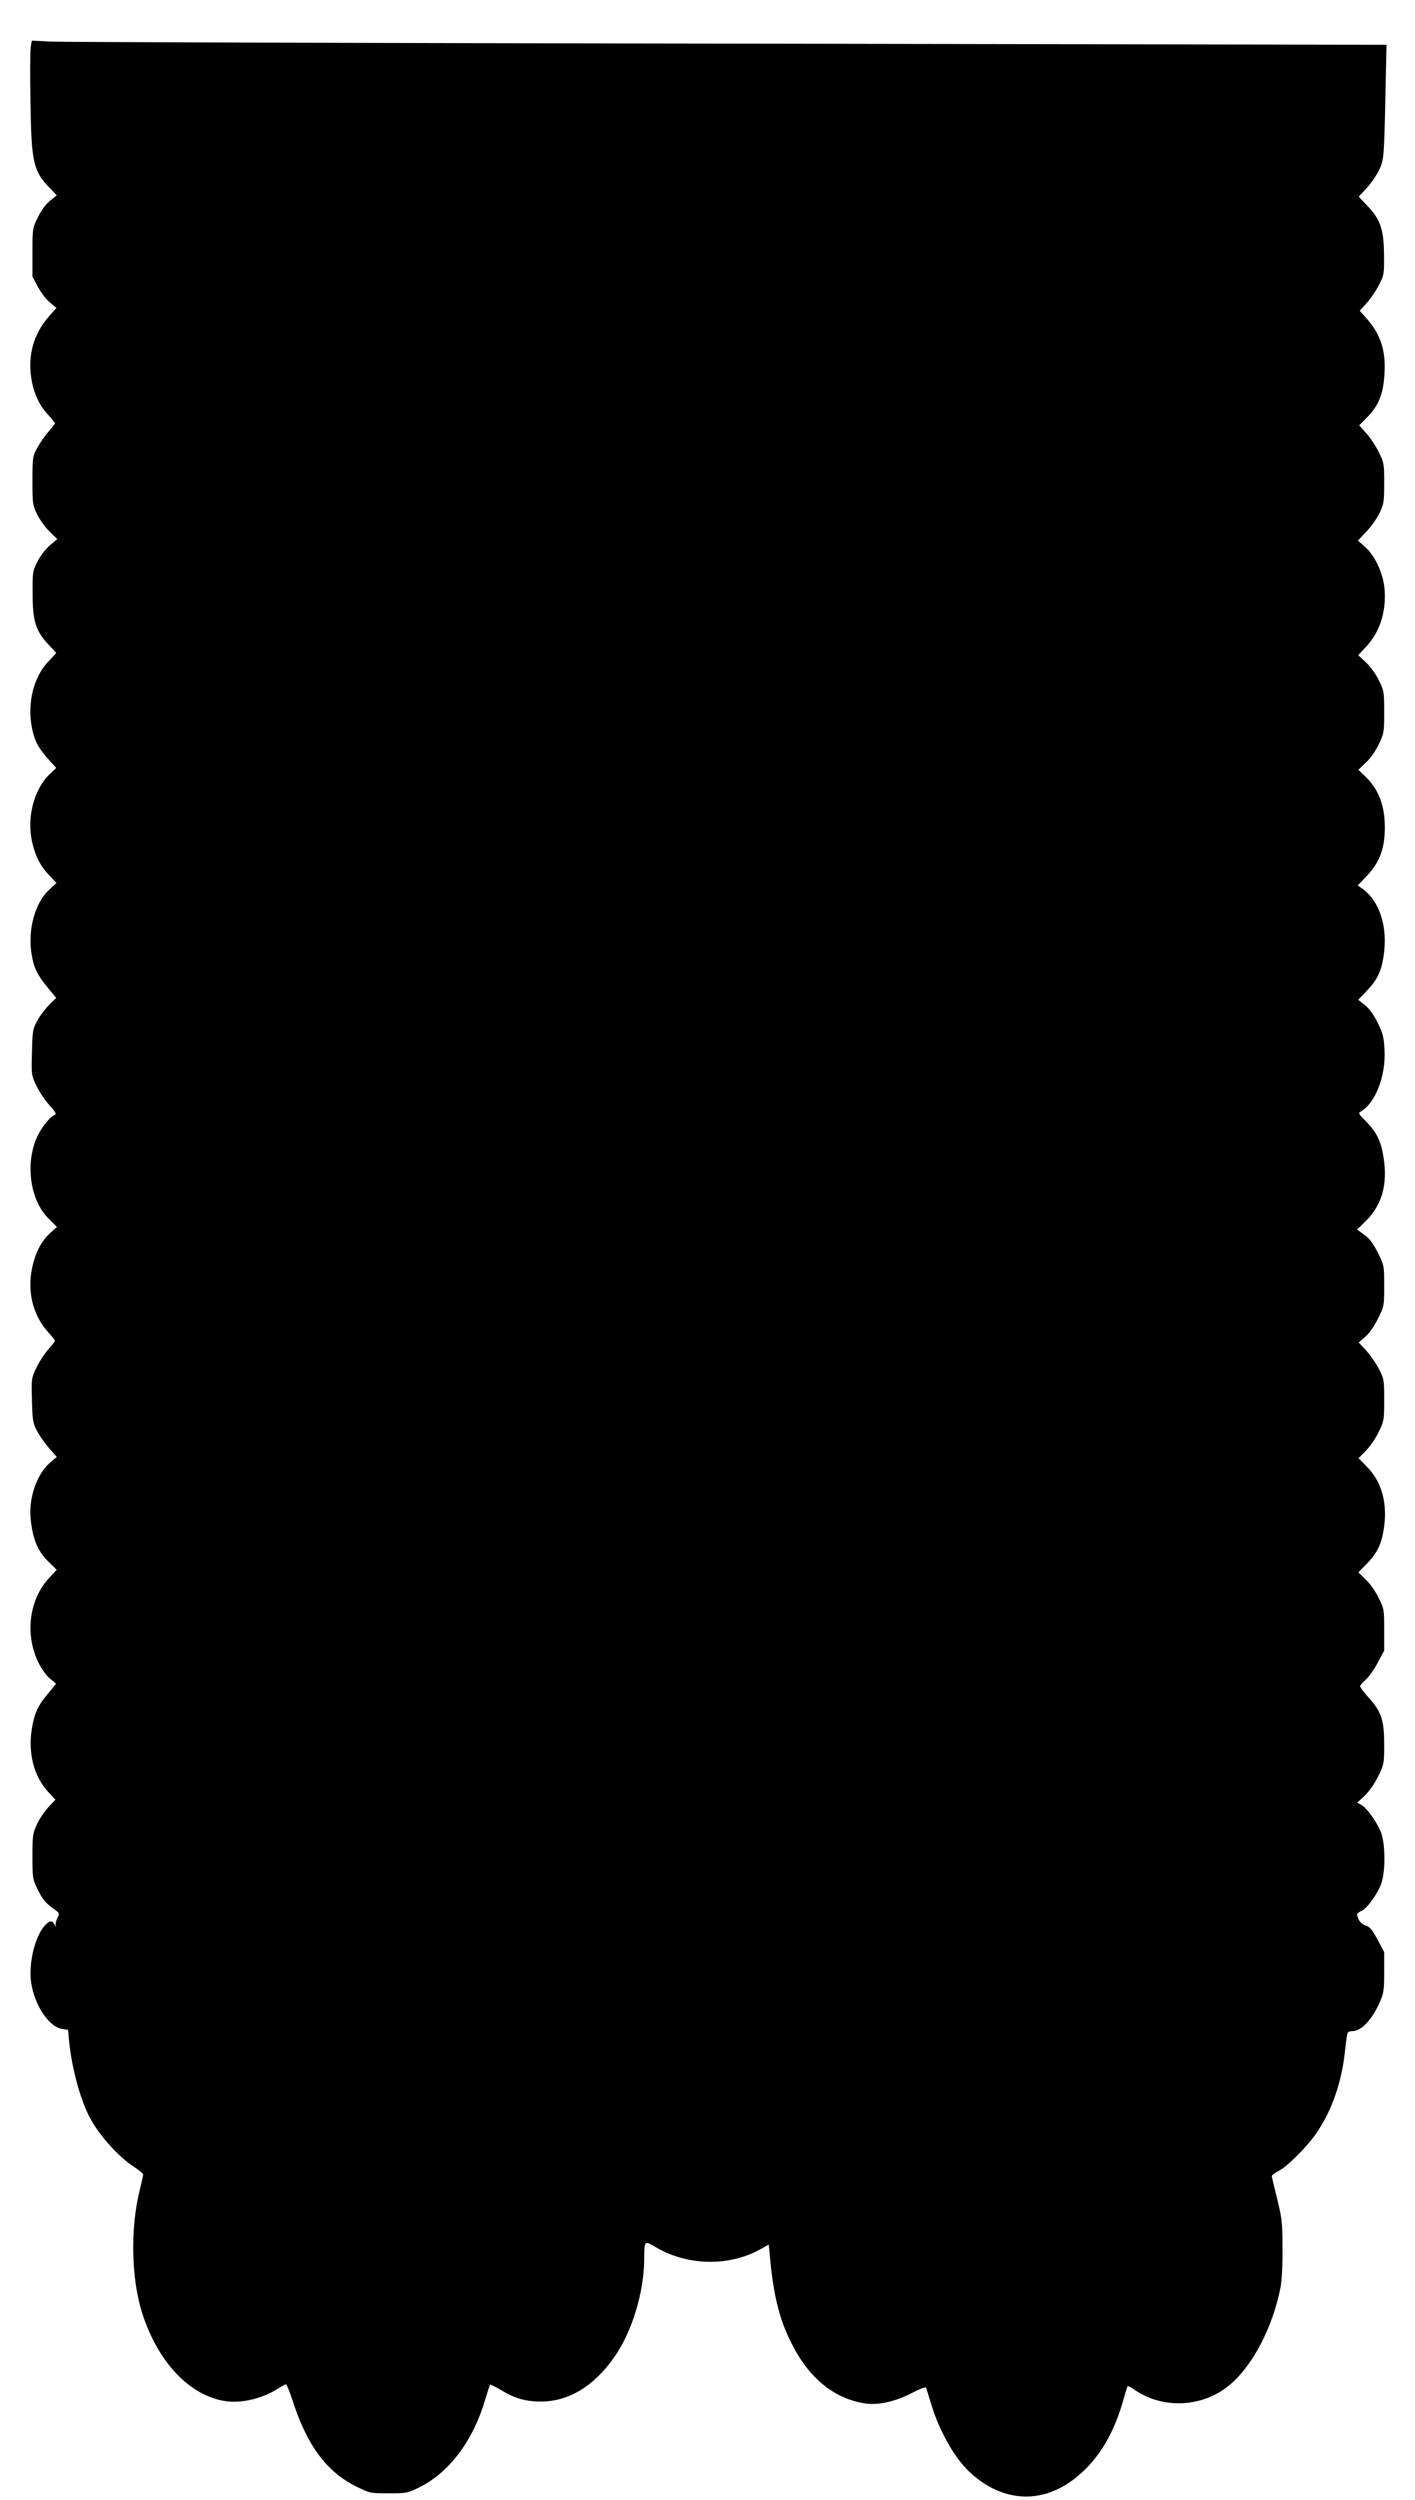<?xml version="1.0" encoding="UTF-8" standalone="yes"?>
<svg version="1.0" xmlns="http://www.w3.org/2000/svg" width="637pt" height="1125pt" viewBox="0 0 850 1500" preserveAspectRatio="xMidYMid meet">
  <g transform="translate(0,1500) scale(0.1,-0.1)" fill="#000000" stroke="none">
    <path d="M185 14727 c-4 -19 -5 -167 -2 -328 5 -367 17 -420 114 -520 l44 -46
-40 -32 c-26 -21 -52 -56 -73 -99 -33 -66 -33 -68 -33 -212 l0 -145 34 -64
c19 -35 52 -77 73 -93 l37 -31 -45 -51 c-91 -104 -128 -231 -106 -371 14 -90
47 -162 103 -222 21 -23 39 -45 39 -49 0 -3 -17 -25 -38 -49 -21 -24 -51 -67
-67 -96 -29 -53 -30 -57 -30 -199 0 -140 1 -147 29 -204 16 -33 50 -79 75
-103 l45 -44 -45 -38 c-25 -22 -58 -64 -74 -97 -29 -57 -30 -64 -29 -194 0
-163 18 -221 94 -303 l48 -52 -52 -56 c-106 -114 -135 -324 -67 -482 10 -23
41 -67 69 -97 l50 -55 -39 -37 c-98 -94 -142 -272 -103 -421 21 -81 47 -131
99 -186 l44 -47 -48 -45 c-81 -77 -124 -235 -102 -378 14 -87 34 -128 99 -207
l50 -60 -41 -40 c-23 -23 -56 -65 -72 -95 -28 -51 -30 -61 -33 -191 -4 -135
-3 -139 26 -200 16 -35 51 -87 78 -117 36 -40 45 -56 34 -59 -27 -9 -78 -71
-105 -128 -76 -161 -45 -387 68 -496 l49 -49 -46 -42 c-55 -52 -92 -132 -108
-232 -21 -135 17 -266 103 -360 21 -23 39 -46 39 -50 0 -4 -19 -28 -41 -53
-23 -26 -55 -75 -71 -110 -29 -61 -30 -65 -26 -195 3 -120 6 -137 31 -184 15
-29 48 -75 73 -104 l45 -51 -39 -33 c-80 -69 -130 -211 -118 -337 11 -118 42
-195 103 -255 l54 -53 -45 -48 c-121 -129 -148 -340 -65 -509 17 -36 47 -77
68 -95 l38 -32 -49 -60 c-62 -73 -83 -121 -98 -219 -21 -143 15 -279 100 -371
l43 -46 -43 -46 c-23 -25 -54 -71 -68 -102 -25 -53 -27 -67 -27 -192 0 -133 1
-136 33 -203 26 -52 46 -77 83 -104 48 -34 49 -35 34 -63 -8 -16 -13 -37 -10
-47 3 -10 1 -9 -6 5 -15 28 -30 28 -57 -1 -63 -66 -103 -236 -84 -351 22 -134
107 -260 183 -272 l38 -6 6 -67 c16 -159 64 -340 120 -451 54 -108 177 -246
272 -306 29 -19 53 -39 53 -45 0 -6 -9 -45 -19 -87 -60 -235 -53 -544 16 -754
95 -288 282 -485 494 -519 95 -15 221 13 312 71 26 16 51 30 55 30 4 0 23 -46
41 -102 86 -266 204 -424 379 -511 85 -42 86 -42 197 -42 108 0 113 1 186 37
178 88 323 282 394 527 14 46 27 86 29 88 2 3 34 -13 71 -35 79 -48 147 -67
240 -66 162 2 310 91 431 261 109 151 184 396 184 598 0 108 1 109 68 69 188
-113 440 -119 629 -14 l51 29 7 -72 c20 -225 55 -371 125 -512 106 -217 261
-344 452 -371 76 -10 177 12 273 62 58 30 87 40 89 31 46 -153 63 -199 101
-275 58 -117 119 -198 191 -257 195 -159 420 -159 613 -1 132 108 223 260 280
465 11 41 23 76 25 79 3 2 18 -5 35 -17 174 -124 420 -112 584 30 135 117 252
342 298 574 9 44 14 133 13 240 0 157 -3 180 -32 298 -18 71 -32 132 -32 137
0 5 18 19 40 30 52 26 177 151 230 231 91 132 151 307 170 493 5 54 13 102 16
107 3 5 15 9 27 9 55 0 121 70 168 180 21 48 24 71 24 175 l0 120 -40 75 c-32
59 -47 77 -71 84 -19 6 -35 20 -43 38 -14 32 -13 35 21 52 33 16 95 104 115
161 28 77 25 254 -5 318 -29 65 -85 140 -115 156 l-24 13 43 40 c27 25 59 71
82 116 36 74 37 78 37 191 0 147 -16 197 -91 281 -30 33 -54 65 -54 71 0 5 15
23 34 39 18 16 51 62 72 102 l39 73 0 125 c0 121 -1 128 -33 191 -17 37 -52
86 -77 110 l-45 44 49 50 c61 62 87 113 102 200 27 159 -8 293 -103 387 l-47
48 43 44 c24 24 59 74 77 112 33 67 34 73 34 194 0 122 -1 126 -33 189 -19 35
-53 84 -77 110 l-43 46 38 33 c24 20 53 61 77 109 38 76 38 78 38 198 0 120 0
122 -38 199 -30 59 -50 85 -82 108 l-43 31 52 51 c98 96 133 220 107 384 -15
96 -43 153 -105 214 -44 44 -48 51 -33 59 89 50 153 215 144 372 -4 76 -10 99
-41 162 -24 49 -50 84 -77 106 l-40 32 49 51 c63 65 89 116 103 208 28 177
-23 335 -130 410 l-25 17 53 56 c69 73 100 142 108 242 11 153 -25 269 -111
352 l-46 45 46 44 c27 25 59 71 77 110 31 64 32 72 32 192 0 121 -1 128 -32
191 -19 39 -52 84 -79 109 l-45 42 46 49 c82 88 121 204 113 339 -6 97 -57
210 -120 264 l-41 36 52 55 c29 30 64 81 79 112 25 53 27 69 27 178 0 116 -1
123 -33 187 -18 37 -52 88 -75 113 l-42 47 51 52 c67 69 95 140 101 262 8 135
-24 233 -107 327 l-42 47 40 44 c23 25 56 73 74 108 32 61 33 66 32 183 -1
151 -21 213 -100 295 l-52 55 48 52 c27 29 60 78 75 109 29 62 30 72 39 530
l5 221 -3952 7 c-2174 3 -4005 9 -4069 12 l-117 6 -6 -35z"/>
  </g>
</svg>